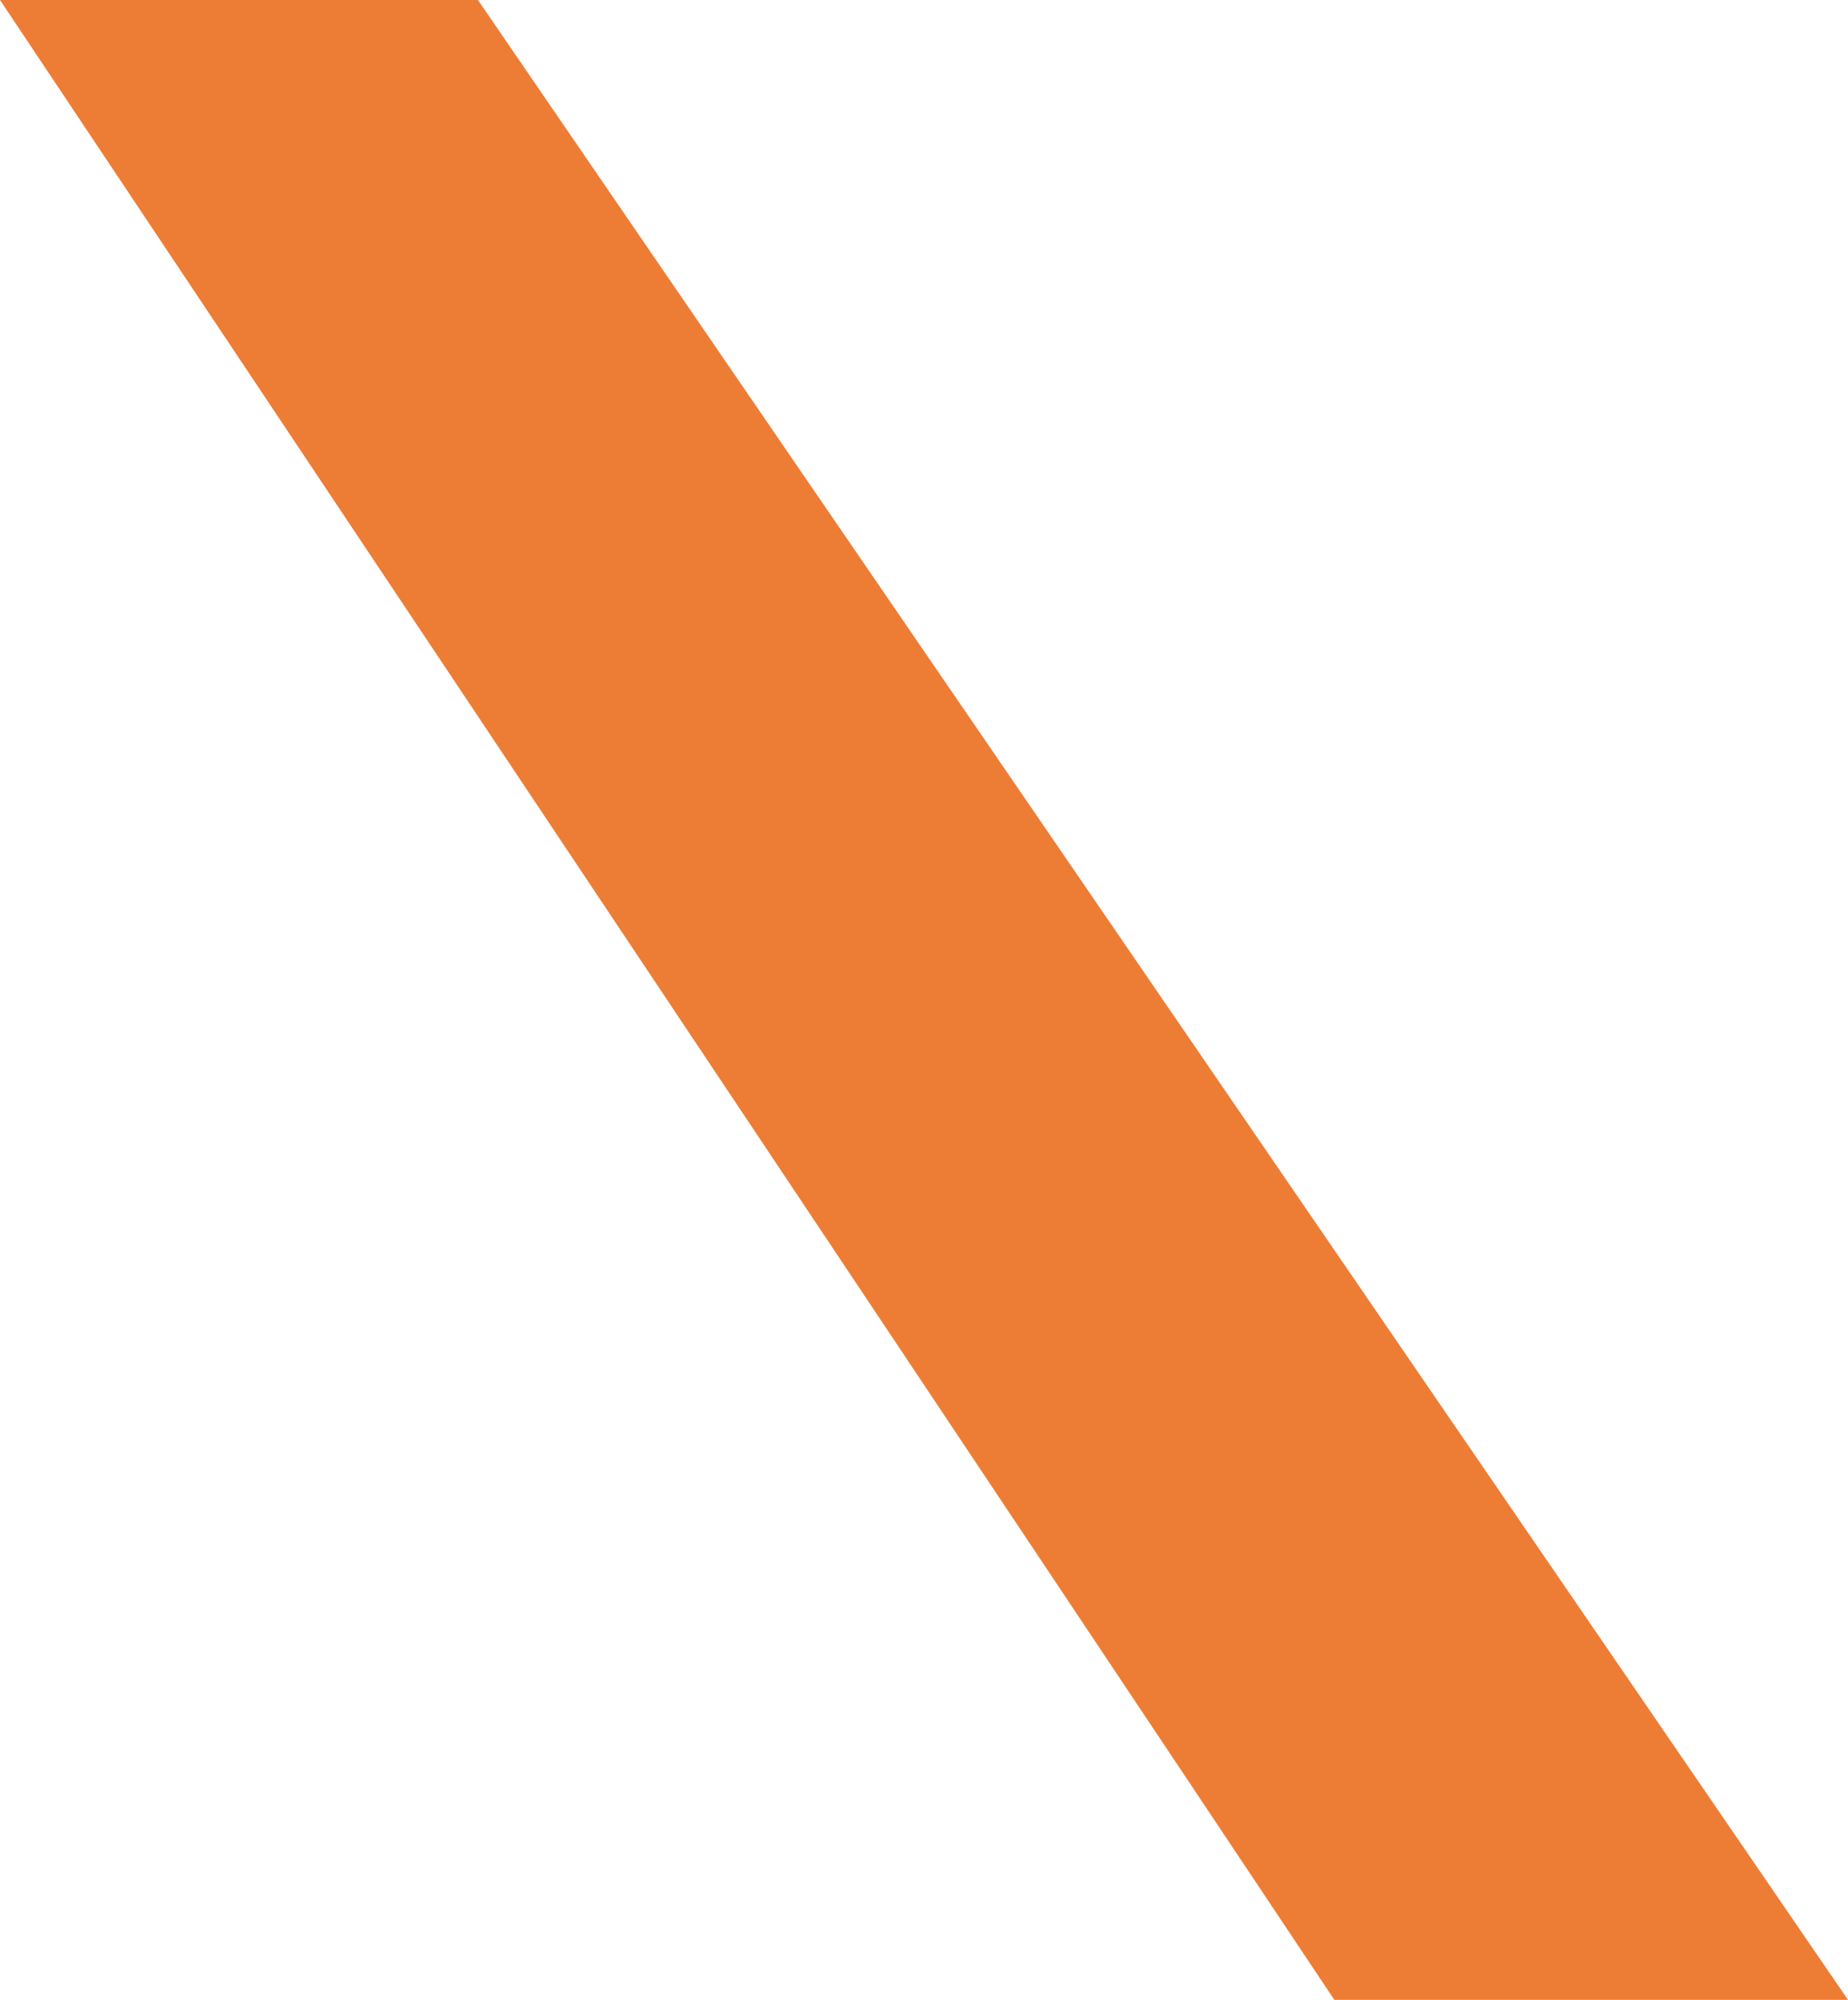 <?xml version="1.0" encoding="UTF-8"?>
<svg xmlns="http://www.w3.org/2000/svg" version="1.1" viewBox="0 0 1109.15 1200">
  <defs>
    <style>
      .cls-1 {
        fill: #ed7d35;
      }
    </style>
  </defs>
  <!-- Generator: Adobe Illustrator 28.7.1, SVG Export Plug-In . SVG Version: 1.2.0 Build 142)  -->
  <g>
    <g id="Livello_1">
      <polygon class="cls-1" points="800.85 1200 0 0 286.86 0 1109.15 1200 800.85 1200"/>
    </g>
  </g>
</svg>